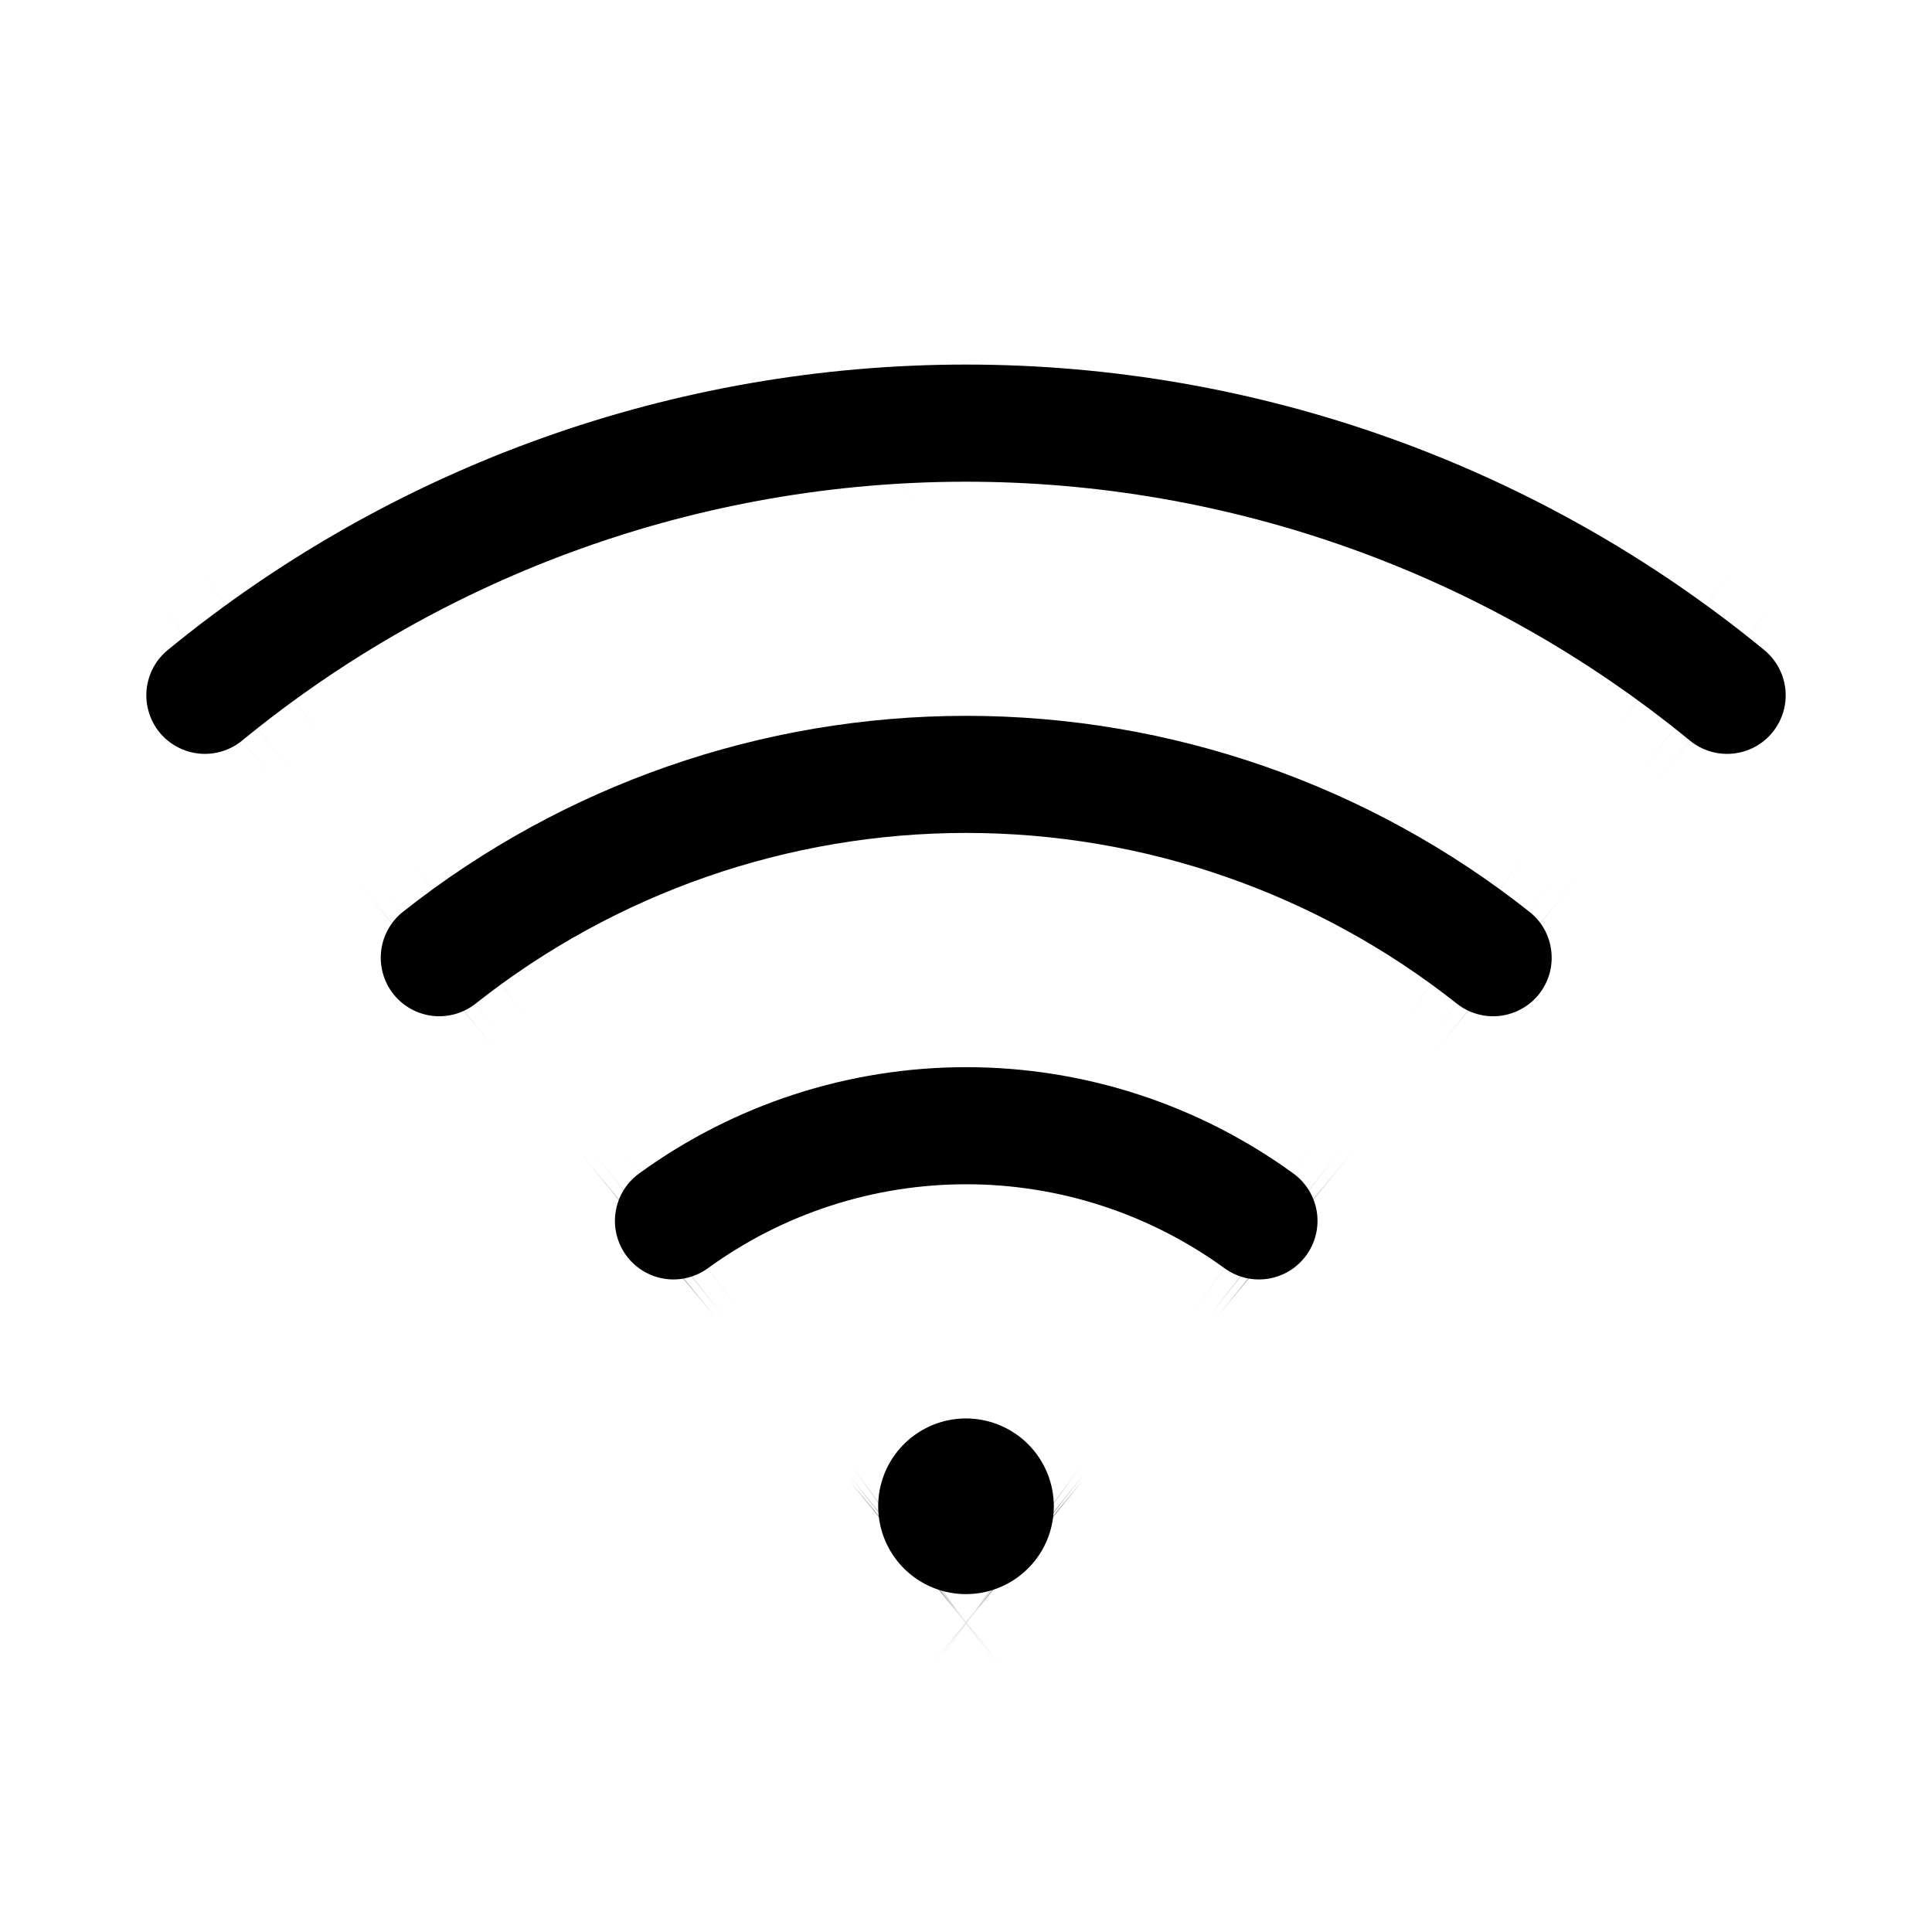 <svg width="33" height="33" viewBox="0 0 33 33" fill="none" xmlns="http://www.w3.org/2000/svg">
<g id="wifi-high">
<g id="Vector">
<mask id="path-1-inside-1_2706_1044" fill="white">
<path d="M18 25.728C18 26.025 17.912 26.315 17.747 26.562C17.582 26.808 17.348 27.001 17.074 27.114C16.8 27.228 16.498 27.258 16.207 27.2C15.916 27.142 15.649 26.999 15.439 26.789C15.229 26.579 15.087 26.312 15.029 26.021C14.971 25.73 15.001 25.428 15.114 25.154C15.228 24.88 15.42 24.646 15.667 24.481C15.913 24.316 16.203 24.228 16.5 24.228C16.898 24.228 17.279 24.387 17.561 24.668C17.842 24.949 18 25.331 18 25.728ZM30.135 11.103C26.291 7.95 21.472 6.227 16.5 6.227C11.528 6.227 6.709 7.95 2.865 11.103C2.763 11.187 2.679 11.289 2.617 11.405C2.556 11.521 2.517 11.648 2.504 11.779C2.491 11.91 2.505 12.042 2.543 12.167C2.581 12.293 2.643 12.41 2.727 12.512C2.81 12.613 2.913 12.697 3.029 12.759C3.145 12.821 3.272 12.859 3.402 12.872C3.666 12.898 3.93 12.818 4.135 12.65C7.622 9.791 11.991 8.228 16.5 8.228C21.009 8.228 25.378 9.791 28.865 12.65C29.07 12.818 29.334 12.898 29.598 12.872C29.862 12.846 30.105 12.717 30.273 12.512C30.442 12.306 30.522 12.043 30.496 11.779C30.47 11.515 30.34 11.272 30.135 11.103ZM26.125 15.575C23.387 13.407 19.996 12.227 16.504 12.227C13.011 12.227 9.621 13.407 6.882 15.575C6.675 15.739 6.541 15.98 6.51 16.244C6.48 16.507 6.555 16.772 6.72 16.98C6.885 17.188 7.125 17.321 7.389 17.352C7.652 17.382 7.917 17.307 8.125 17.142C10.51 15.255 13.462 14.227 16.504 14.227C19.545 14.227 22.498 15.255 24.883 17.142C24.985 17.224 25.103 17.284 25.23 17.32C25.356 17.356 25.488 17.367 25.619 17.352C25.749 17.337 25.875 17.296 25.99 17.232C26.105 17.169 26.206 17.083 26.288 16.98C26.369 16.877 26.43 16.759 26.466 16.633C26.502 16.506 26.512 16.374 26.497 16.244C26.482 16.113 26.442 15.987 26.378 15.872C26.314 15.757 26.228 15.656 26.125 15.575ZM22.093 20.045C20.468 18.864 18.512 18.228 16.504 18.228C14.496 18.228 12.539 18.864 10.915 20.045C10.7 20.201 10.557 20.436 10.516 20.698C10.474 20.96 10.539 21.228 10.695 21.442C10.851 21.657 11.086 21.8 11.348 21.842C11.61 21.883 11.878 21.818 12.092 21.662C13.374 20.73 14.919 20.228 16.504 20.228C18.089 20.228 19.633 20.73 20.915 21.662C21.021 21.739 21.142 21.795 21.269 21.826C21.397 21.857 21.529 21.862 21.659 21.842C21.789 21.821 21.913 21.775 22.026 21.707C22.138 21.638 22.235 21.548 22.312 21.442C22.39 21.336 22.445 21.216 22.476 21.088C22.507 20.96 22.512 20.828 22.492 20.698C22.471 20.568 22.426 20.444 22.357 20.331C22.289 20.22 22.199 20.122 22.093 20.045Z"/>
</mask>
<path d="M18 25.728C18 26.025 17.912 26.315 17.747 26.562C17.582 26.808 17.348 27.001 17.074 27.114C16.8 27.228 16.498 27.258 16.207 27.2C15.916 27.142 15.649 26.999 15.439 26.789C15.229 26.579 15.087 26.312 15.029 26.021C14.971 25.73 15.001 25.428 15.114 25.154C15.228 24.88 15.42 24.646 15.667 24.481C15.913 24.316 16.203 24.228 16.5 24.228C16.898 24.228 17.279 24.387 17.561 24.668C17.842 24.949 18 25.331 18 25.728ZM30.135 11.103C26.291 7.95 21.472 6.227 16.5 6.227C11.528 6.227 6.709 7.95 2.865 11.103C2.763 11.187 2.679 11.289 2.617 11.405C2.556 11.521 2.517 11.648 2.504 11.779C2.491 11.91 2.505 12.042 2.543 12.167C2.581 12.293 2.643 12.41 2.727 12.512C2.81 12.613 2.913 12.697 3.029 12.759C3.145 12.821 3.272 12.859 3.402 12.872C3.666 12.898 3.93 12.818 4.135 12.65C7.622 9.791 11.991 8.228 16.5 8.228C21.009 8.228 25.378 9.791 28.865 12.65C29.07 12.818 29.334 12.898 29.598 12.872C29.862 12.846 30.105 12.717 30.273 12.512C30.442 12.306 30.522 12.043 30.496 11.779C30.47 11.515 30.34 11.272 30.135 11.103ZM26.125 15.575C23.387 13.407 19.996 12.227 16.504 12.227C13.011 12.227 9.621 13.407 6.882 15.575C6.675 15.739 6.541 15.98 6.51 16.244C6.48 16.507 6.555 16.772 6.72 16.98C6.885 17.188 7.125 17.321 7.389 17.352C7.652 17.382 7.917 17.307 8.125 17.142C10.51 15.255 13.462 14.227 16.504 14.227C19.545 14.227 22.498 15.255 24.883 17.142C24.985 17.224 25.103 17.284 25.23 17.32C25.356 17.356 25.488 17.367 25.619 17.352C25.749 17.337 25.875 17.296 25.99 17.232C26.105 17.169 26.206 17.083 26.288 16.98C26.369 16.877 26.43 16.759 26.466 16.633C26.502 16.506 26.512 16.374 26.497 16.244C26.482 16.113 26.442 15.987 26.378 15.872C26.314 15.757 26.228 15.656 26.125 15.575ZM22.093 20.045C20.468 18.864 18.512 18.228 16.504 18.228C14.496 18.228 12.539 18.864 10.915 20.045C10.7 20.201 10.557 20.436 10.516 20.698C10.474 20.96 10.539 21.228 10.695 21.442C10.851 21.657 11.086 21.8 11.348 21.842C11.61 21.883 11.878 21.818 12.092 21.662C13.374 20.73 14.919 20.228 16.504 20.228C18.089 20.228 19.633 20.73 20.915 21.662C21.021 21.739 21.142 21.795 21.269 21.826C21.397 21.857 21.529 21.862 21.659 21.842C21.789 21.821 21.913 21.775 22.026 21.707C22.138 21.638 22.235 21.548 22.312 21.442C22.39 21.336 22.445 21.216 22.476 21.088C22.507 20.96 22.512 20.828 22.492 20.698C22.471 20.568 22.426 20.444 22.357 20.331C22.289 20.22 22.199 20.122 22.093 20.045Z" fill="black"/>
<path d="M30.135 11.103L93.605 -66.172L93.579 -66.194L93.554 -66.215L30.135 11.103ZM16.5 6.227V106.227V6.227ZM2.865 11.103L-60.554 -66.215L-60.579 -66.194L-60.605 -66.172L2.865 11.103ZM3.402 12.872L-6.36 112.395L3.402 12.872ZM4.135 12.65L-59.275 -64.675L-59.305 -64.651L-59.335 -64.626L4.135 12.65ZM28.865 12.65L92.335 -64.626L92.305 -64.651L92.275 -64.675L28.865 12.65ZM26.125 15.575L88.235 -62.799L88.216 -62.813L88.198 -62.828L26.125 15.575ZM16.504 12.227V112.227V12.227ZM6.882 15.575L-55.19 -62.828L-55.213 -62.81L-55.236 -62.792L6.882 15.575ZM8.125 17.142L-53.94 -61.267L-53.967 -61.246L-53.993 -61.224L8.125 17.142ZM16.504 14.227V114.227V14.227ZM24.883 17.142L87.009 -61.218L86.978 -61.242L86.947 -61.267L24.883 17.142ZM26.288 16.98L-52.072 -45.147L-52.079 -45.139L-52.086 -45.13L26.288 16.98ZM22.093 20.045L80.947 -60.802L80.915 -60.825L80.883 -60.849L22.093 20.045ZM10.915 20.045L-47.875 -60.849L-47.907 -60.825L-47.939 -60.802L10.915 20.045ZM12.092 21.662L-46.724 -59.212L-46.743 -59.198L-46.762 -59.184L12.092 21.662ZM16.504 20.228V120.228V20.228ZM20.915 21.662L79.769 -59.184L79.751 -59.198L79.732 -59.212L20.915 21.662ZM-82 25.728C-82 6.247 -76.223 -12.797 -65.4 -28.995L100.894 82.119C112.047 65.427 118 45.803 118 25.728H-82ZM-65.4 -28.995C-54.576 -45.194 -39.193 -57.819 -21.194 -65.274L55.342 119.502C73.889 111.82 89.741 98.811 100.894 82.119L-65.4 -28.995ZM-21.194 -65.274C-3.196 -72.729 16.609 -74.68 35.716 -70.879L-3.302 125.278C16.388 129.195 36.796 127.184 55.342 119.502L-21.194 -65.274ZM35.716 -70.879C54.824 -67.078 72.375 -57.697 86.15 -43.922L-55.271 97.5C-41.077 111.695 -22.991 121.362 -3.302 125.278L35.716 -70.879ZM86.15 -43.922C99.925 -30.146 109.307 -12.595 113.107 6.512L-83.05 45.53C-79.133 65.219 -69.466 83.305 -55.271 97.5L86.15 -43.922ZM113.107 6.512C116.908 25.619 114.957 45.424 107.502 63.423L-77.274 -13.114C-84.956 5.433 -86.966 25.841 -83.05 45.53L113.107 6.512ZM107.502 63.423C100.047 81.421 87.422 96.805 71.224 107.628L-39.89 -58.666C-56.582 -47.513 -69.591 -31.661 -77.274 -13.114L107.502 63.423ZM71.224 107.628C55.026 118.451 35.982 124.228 16.5 124.228V-75.772C-3.575 -75.772 -23.199 -69.819 -39.89 -58.666L71.224 107.628ZM16.5 124.228C-9.624 124.228 -34.678 113.851 -53.15 95.378L88.271 -46.043C69.237 -65.078 43.42 -75.772 16.5 -75.772V124.228ZM-53.15 95.378C-71.622 76.906 -82 51.852 -82 25.728H118C118 -1.191 107.306 -27.008 88.271 -46.043L-53.15 95.378ZM93.554 -66.215C71.828 -84.034 44.599 -93.773 16.5 -93.773V106.227C-1.654 106.227 -19.247 99.935 -33.284 88.421L93.554 -66.215ZM16.5 -93.773C-11.598 -93.773 -38.828 -84.034 -60.554 -66.215L66.284 88.421C52.247 99.935 34.654 106.227 16.5 106.227V-93.773ZM-60.605 -66.172C-70.855 -57.754 -79.346 -47.399 -85.593 -35.699L90.828 58.51C84.704 69.978 76.382 80.128 66.335 88.379L-60.605 -66.172ZM-85.593 -35.699C-91.841 -24 -95.723 -11.184 -97.018 2.017L102.027 21.541C100.757 34.48 96.952 47.042 90.828 58.51L-85.593 -35.699ZM-97.018 2.017C-98.313 15.217 -96.995 28.543 -93.14 41.234L98.225 -16.899C102.004 -4.46 103.296 8.602 102.027 21.541L-97.018 2.017ZM-93.14 41.234C-89.285 53.925 -82.967 65.732 -74.549 75.981L80.003 -50.958C88.254 -40.912 94.446 -29.339 98.225 -16.899L-93.14 41.234ZM-74.549 75.981C-66.131 86.231 -55.776 94.722 -44.076 100.97L50.133 -75.452C61.602 -69.328 71.751 -61.005 80.003 -50.958L-74.549 75.981ZM-44.076 100.97C-32.376 107.218 -19.56 111.1 -6.36 112.395L13.165 -86.65C26.103 -85.381 38.665 -81.576 50.133 -75.452L-44.076 100.97ZM-6.36 112.395C20.299 115.01 46.905 106.927 67.605 89.926L-59.335 -64.626C-39.045 -81.291 -12.966 -89.213 13.165 -86.65L-6.36 112.395ZM67.545 89.975C53.152 101.778 35.114 108.228 16.5 108.228V-91.772C-11.132 -91.772 -37.909 -82.196 -59.275 -64.675L67.545 89.975ZM16.5 108.228C-2.114 108.228 -20.152 101.778 -34.545 89.975L92.275 -64.675C70.909 -82.196 44.132 -91.772 16.5 -91.772V108.228ZM-34.605 89.926C-13.905 106.927 12.701 115.01 39.36 112.395L19.835 -86.65C45.966 -89.213 72.045 -81.291 92.335 -64.626L-34.605 89.926ZM39.36 112.395C66.019 109.78 90.547 96.681 107.549 75.981L-47.003 -50.958C-30.338 -71.248 -6.296 -84.087 19.835 -86.65L39.36 112.395ZM107.549 75.981C124.551 55.282 132.633 28.676 130.018 2.017L-69.027 21.541C-71.59 -4.59 -63.667 -30.669 -47.003 -50.958L107.549 75.981ZM130.018 2.017C127.403 -24.642 114.305 -49.171 93.605 -66.172L-33.335 88.379C-53.625 71.715 -66.463 47.672 -69.027 21.541L130.018 2.017ZM88.198 -62.828C67.793 -78.983 42.53 -87.773 16.504 -87.773V112.227C-2.537 112.227 -21.019 105.796 -35.948 93.977L88.198 -62.828ZM16.504 -87.773C-9.522 -87.773 -34.785 -78.983 -55.19 -62.828L68.955 93.977C54.027 105.796 35.544 112.227 16.504 112.227V-87.773ZM-55.236 -62.792C-76.228 -46.152 -89.75 -21.855 -92.828 4.754L105.848 27.733C102.831 53.816 89.577 77.631 69.001 93.941L-55.236 -62.792ZM-92.828 4.754C-95.905 31.364 -88.286 58.106 -71.647 79.098L85.087 -45.139C101.397 -24.562 108.865 1.65 105.848 27.733L-92.828 4.754ZM-71.647 79.098C-55.007 100.09 -30.71 113.612 -4.1 116.69L18.878 -81.986C44.961 -78.969 68.777 -65.715 85.087 -45.139L-71.647 79.098ZM-4.1 116.69C22.509 119.767 49.252 112.148 70.243 95.509L-53.993 -61.224C-33.417 -77.534 -7.205 -85.003 18.878 -81.986L-4.1 116.69ZM70.19 95.551C54.909 107.646 35.992 114.227 16.504 114.227V-85.773C-9.068 -85.773 -33.89 -77.138 -53.94 -61.267L70.19 95.551ZM16.504 114.227C-2.985 114.227 -21.902 107.646 -37.182 95.551L86.947 -61.267C66.897 -77.138 42.075 -85.773 16.504 -85.773V114.227ZM-37.244 95.502C-26.849 103.743 -14.933 109.856 -2.176 113.492L52.635 -78.851C65.14 -75.288 76.82 -69.296 87.009 -61.218L-37.244 95.502ZM-2.176 113.492C10.582 117.127 23.93 118.214 37.108 116.69L14.129 -81.986C27.046 -83.48 40.13 -82.415 52.635 -78.851L-2.176 113.492ZM37.108 116.69C50.285 115.166 63.033 111.061 74.624 104.609L-22.644 -70.144C-11.283 -76.468 1.213 -80.492 14.129 -81.986L37.108 116.69ZM74.624 104.609C86.215 98.158 96.422 89.486 104.661 79.09L-52.086 -45.13C-44.01 -55.321 -34.006 -63.821 -22.644 -70.144L74.624 104.609ZM104.647 79.106C112.888 68.712 119.001 56.796 122.637 44.038L-69.706 -10.773C-66.142 -23.278 -60.15 -34.959 -52.072 -45.147L104.647 79.106ZM122.637 44.038C126.272 31.28 127.359 17.932 125.835 4.754L-72.841 27.733C-74.334 14.816 -73.269 1.732 -69.706 -10.773L122.637 44.038ZM125.835 4.754C124.311 -8.423 120.206 -21.171 113.754 -32.762L-60.999 64.506C-67.323 53.145 -71.347 40.649 -72.841 27.733L125.835 4.754ZM113.754 -32.762C107.303 -44.353 98.631 -54.56 88.235 -62.799L-35.985 93.948C-46.175 85.872 -54.675 75.868 -60.999 64.506L113.754 -32.762ZM80.883 -60.849C62.171 -74.447 39.635 -81.772 16.504 -81.772V118.228C-2.611 118.228 -21.235 112.176 -36.698 100.938L80.883 -60.849ZM16.504 -81.772C-6.627 -81.772 -29.164 -74.447 -47.875 -60.849L69.705 100.938C54.243 112.176 35.619 118.228 16.504 118.228V-81.772ZM-47.939 -60.802C-69.596 -45.036 -84.102 -21.314 -88.268 5.147L109.299 36.249C105.216 62.185 90.997 85.438 69.769 100.891L-47.939 -60.802ZM-88.268 5.147C-92.433 31.608 -85.917 58.64 -70.152 80.296L91.542 -37.412C106.995 -16.185 113.382 10.312 109.299 36.249L-88.268 5.147ZM-70.152 80.296C-54.386 101.953 -30.664 116.459 -4.203 120.625L26.899 -76.942C52.836 -72.859 76.088 -58.64 91.542 -37.412L-70.152 80.296ZM-4.203 120.625C22.258 124.791 49.291 118.274 70.947 102.509L-46.762 -59.184C-25.535 -74.637 0.962 -81.025 26.899 -76.942L-4.203 120.625ZM70.909 102.536C55.099 114.034 36.053 120.228 16.504 120.228V-79.772C-6.215 -79.772 -28.35 -72.574 -46.724 -59.212L70.909 102.536ZM16.504 120.228C-3.045 120.228 -22.092 114.034 -37.902 102.536L79.732 -59.212C61.358 -72.574 39.223 -79.772 16.504 -79.772V120.228ZM-37.939 102.509C-27.216 110.315 -15.06 115.933 -2.166 119.041L44.705 -75.389C57.344 -72.342 69.258 -66.836 79.769 -59.184L-37.939 102.509ZM-2.166 119.041C10.727 122.149 24.108 122.688 37.21 120.625L6.108 -76.942C18.951 -78.964 32.066 -78.436 44.705 -75.389L-2.166 119.041ZM37.21 120.625C50.312 118.562 62.88 113.939 74.196 107.02L-30.144 -63.606C-19.053 -70.389 -6.734 -74.92 6.108 -76.942L37.21 120.625ZM74.196 107.02C85.511 100.1 95.353 91.02 103.159 80.296L-58.534 -37.412C-50.883 -47.923 -41.236 -56.824 -30.144 -63.606L74.196 107.02ZM103.159 80.296C110.966 69.573 116.583 57.417 119.691 44.523L-74.739 -2.348C-71.692 -14.986 -66.186 -26.901 -58.534 -37.412L103.159 80.296ZM119.691 44.523C122.8 31.63 123.338 18.25 121.275 5.147L-76.291 36.249C-78.313 23.406 -77.786 10.291 -74.739 -2.348L119.691 44.523ZM121.275 5.147C119.213 -7.955 114.59 -20.523 107.67 -31.838L-62.956 72.501C-69.738 61.41 -74.27 49.091 -76.291 36.249L121.275 5.147ZM107.67 -31.838C100.751 -43.154 91.67 -52.996 80.947 -60.802L-36.762 100.891C-47.273 93.24 -56.173 83.593 -62.956 72.501L107.67 -31.838Z" fill="black" mask="url(#path-1-inside-1_2706_1044)"/>
</g>
</g>
</svg>
